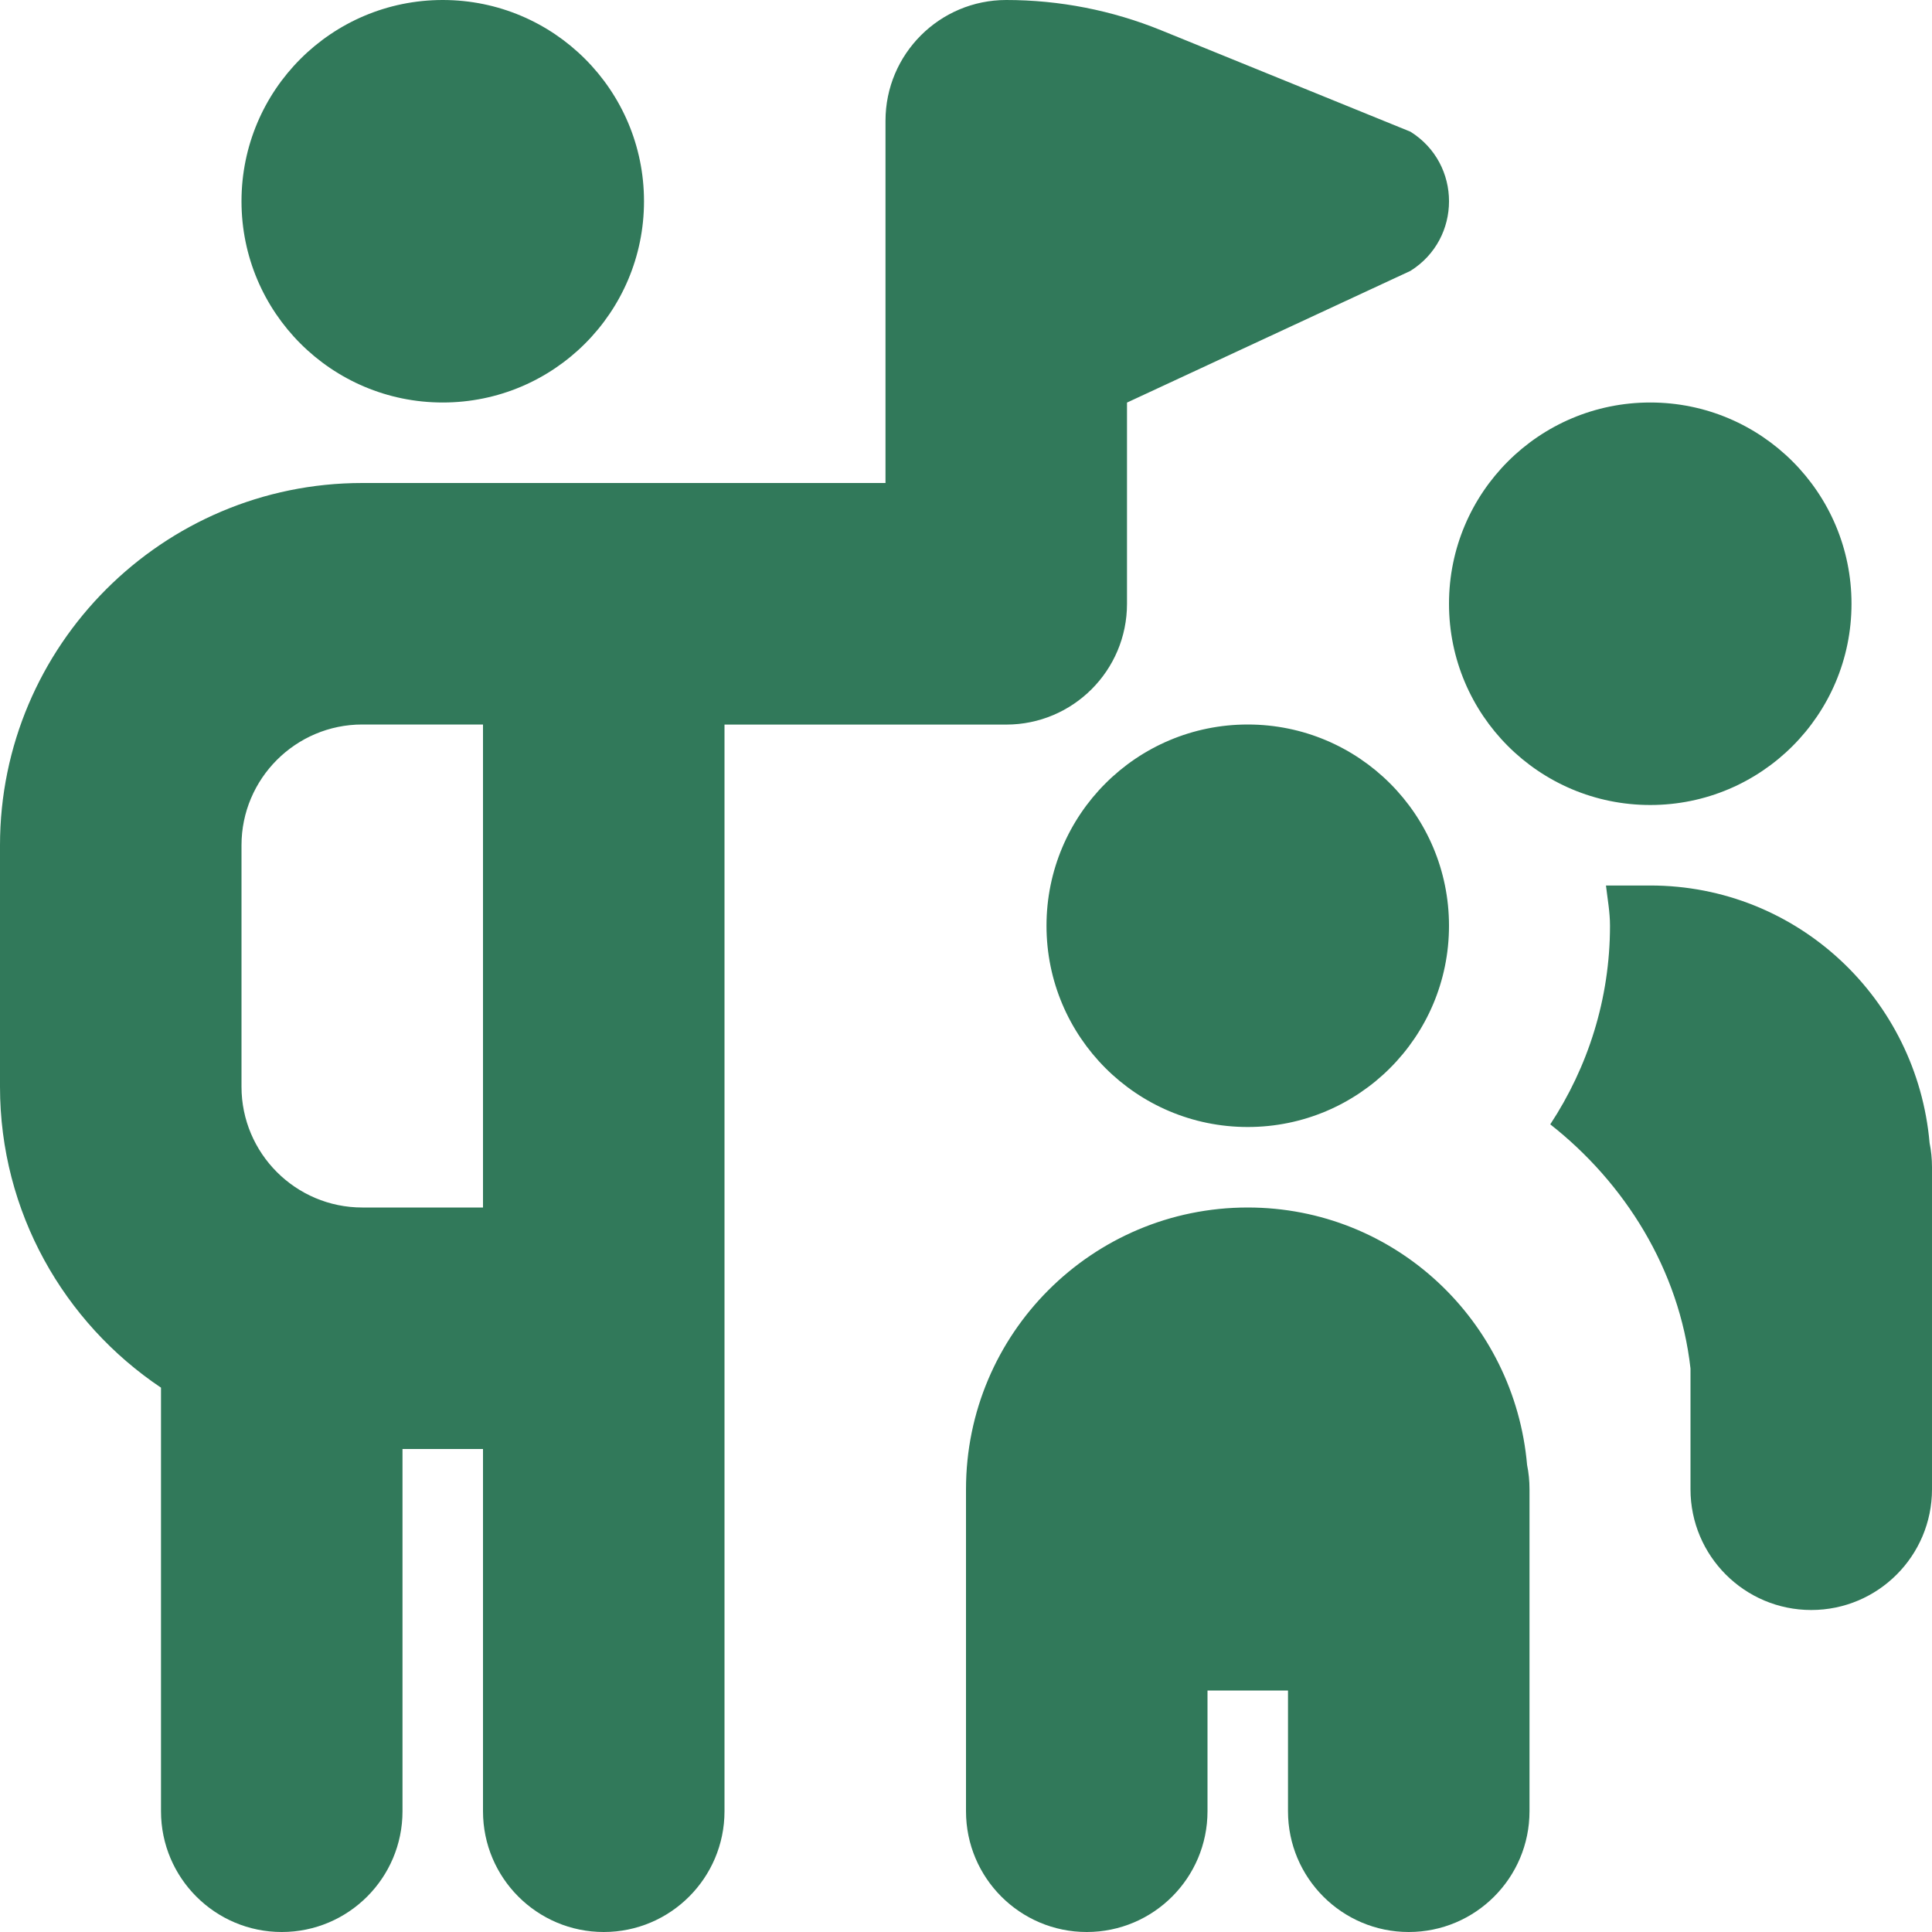 <svg xmlns="http://www.w3.org/2000/svg" id="Layer_1" data-name="Layer 1" viewBox="0 0 24 24">
  <path d="m3,2.5c0-1.381,1.119-2.5,2.5-2.5s2.5,1.119,2.5,2.5-1.119,2.5-2.5,2.5-2.5-1.119-2.5-2.5Zm6,6.5v13.5c0,.828-.672,1.5-1.5,1.5s-1.5-.672-1.5-1.5v-4.5h-1v4.5c0,.828-.672,1.5-1.5,1.5s-1.5-.672-1.5-1.5v-5.262c-1.205-.808-2-2.182-2-3.738v-3c0-2.481,2.019-4.5,4.5-4.5h6.5V1.5c0-.828.672-1.5,1.5-1.5.66,0,1.315.128,1.926.377l3.095,1.259c.639.399.639,1.329,0,1.729l-3.521,1.636v2.5c0,.828-.672,1.5-1.5,1.5h-3.5Zm-3,0h-1.5c-.827,0-1.5.673-1.5,1.5v3c0,.827.673,1.5,1.5,1.5h1.5v-6Zm14.5,1c1.381,0,2.5-1.119,2.5-2.5s-1.119-2.5-2.5-2.5-2.5,1.119-2.5,2.5,1.119,2.5,2.5,2.5Zm3.47,4.198c-.156-1.789-1.64-3.198-3.47-3.198h-.55c.019.166.05.329.05.5,0,.912-.276,1.758-.742,2.467.923.725,1.604,1.802,1.742,3.033v1.5c0,.828.672,1.5,1.5,1.5s1.5-.672,1.5-1.5v-4c0-.104-.01-.205-.03-.302Zm-8.47-5.198c-1.381,0-2.5,1.119-2.5,2.5s1.119,2.5,2.5,2.5,2.5-1.119,2.5-2.5-1.119-2.5-2.5-2.5Zm0,6c-1.933,0-3.5,1.567-3.5,3.5v4c0,.828.672,1.5,1.5,1.5s1.5-.672,1.5-1.5v-1.5h1v1.5c0,.828.672,1.5,1.5,1.5s1.5-.672,1.5-1.5v-4c0-.104-.01-.205-.03-.302-.156-1.789-1.64-3.198-3.47-3.198Z" fill="#31795a"/>
</svg>